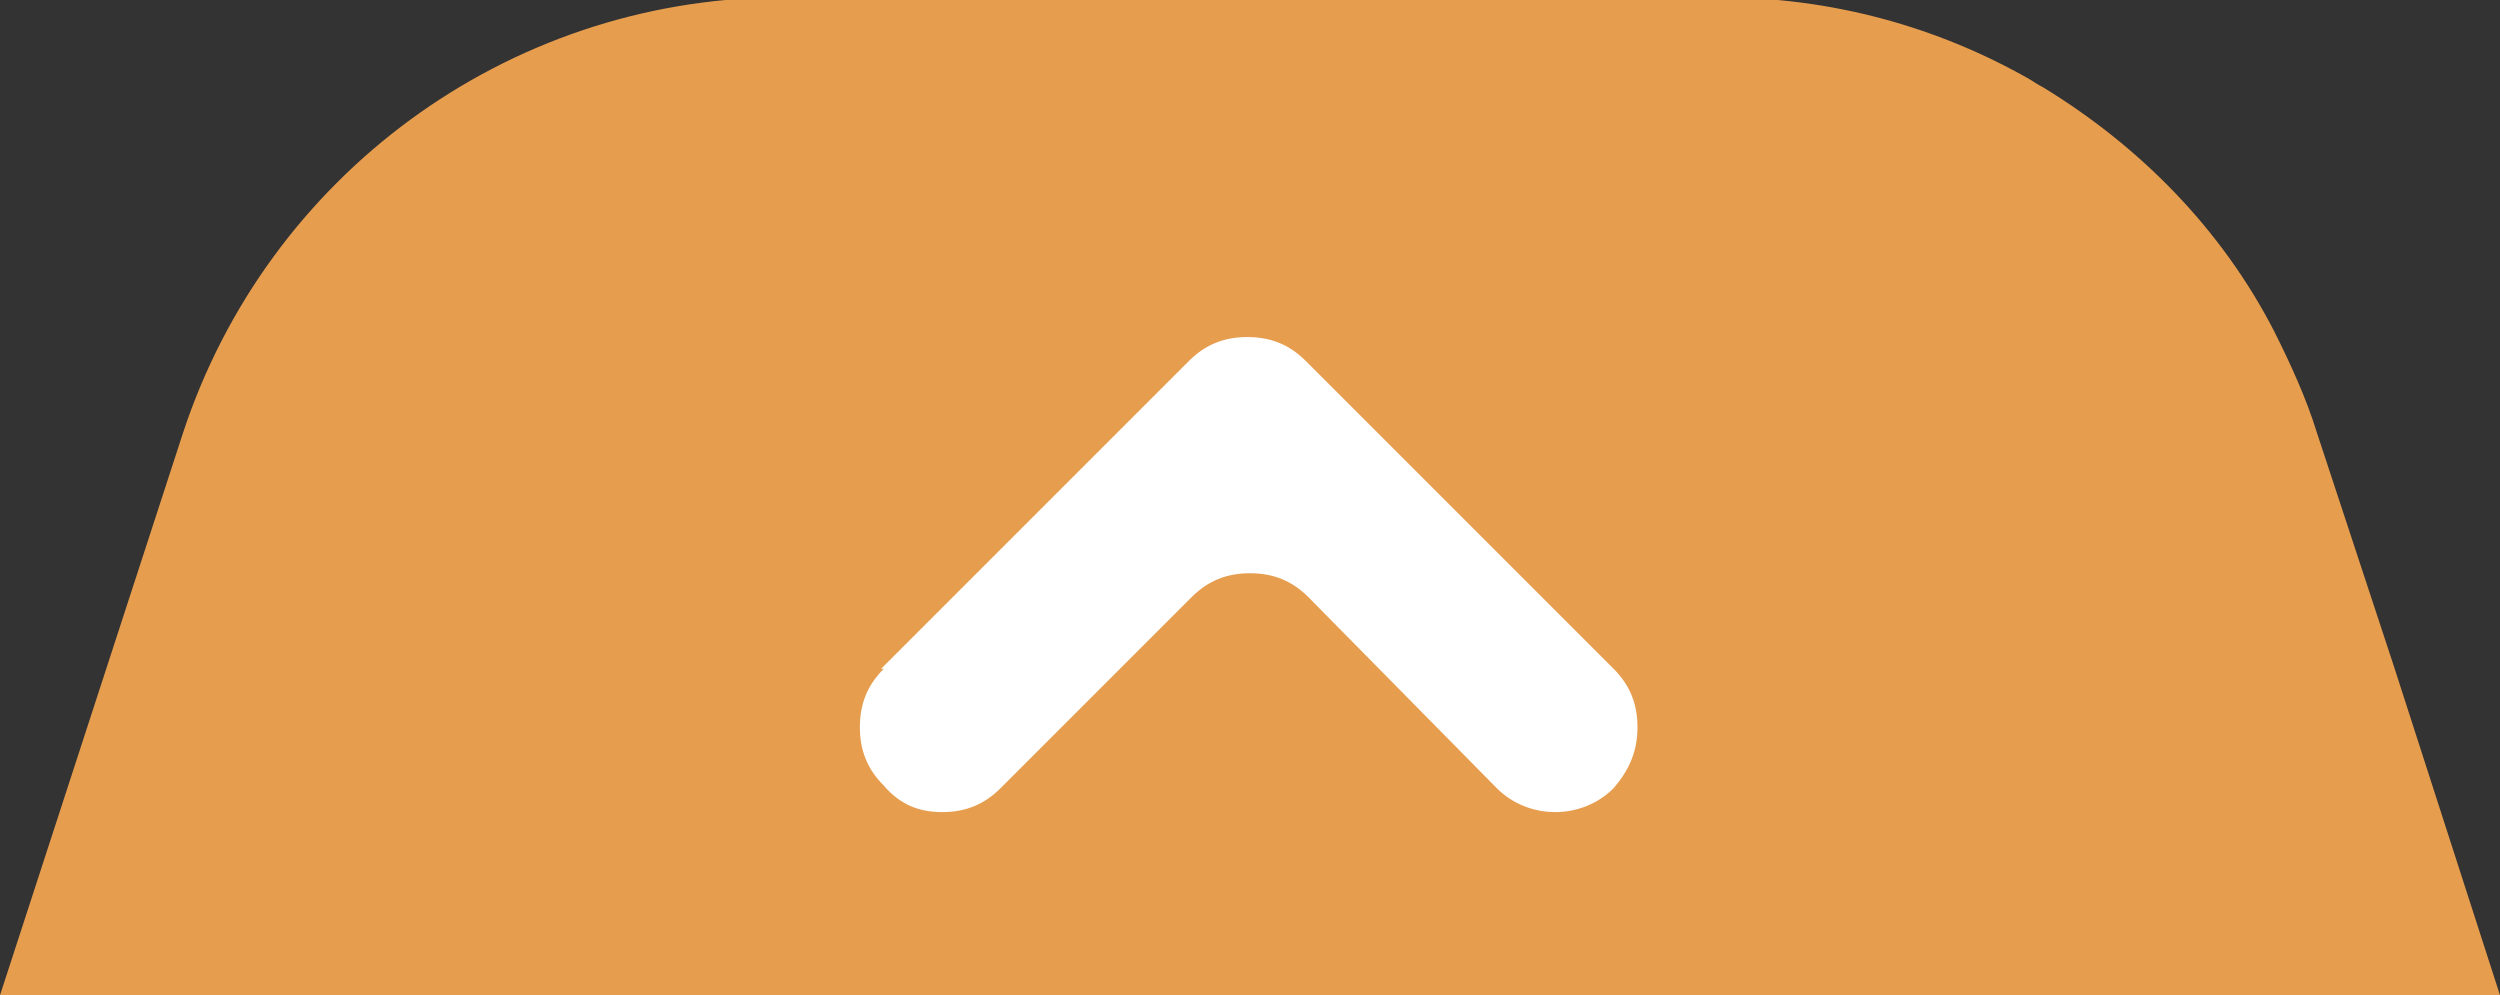 <svg xmlns="http://www.w3.org/2000/svg" xmlns:xlink="http://www.w3.org/1999/xlink" id="uuid-7a12c033-3169-4320-8bec-ca961c045282" viewBox="0 0 94.2 37.5"><rect x="0" y="0" width="94.2" height="37.5" fill="#333333" stroke="none"/><defs><style>.uuid-9a1abbdd-5d30-4e46-91e8-fb11953af5aa{clip-path:url(#uuid-7e72309e-8382-4536-9ccb-ffd5a261c3da);}.uuid-0b625907-5792-4a59-9f70-26018ff3b9d5{fill:none;}.uuid-0b625907-5792-4a59-9f70-26018ff3b9d5,.uuid-19e59485-3c6d-4030-b89f-7ecfa6bb858d,.uuid-e24c6157-648b-4bd3-a00f-5f1dc5e789b7{stroke-width:0px;}.uuid-8c33af08-bb10-4e76-9e97-f991ef4ddbcb{clip-path:url(#uuid-b6eda794-ae0a-423c-99e6-ae921f97896a);}.uuid-19e59485-3c6d-4030-b89f-7ecfa6bb858d{fill:#e69d4e;}.uuid-e24c6157-648b-4bd3-a00f-5f1dc5e789b7{fill:#fff;}</style><clipPath id="uuid-7e72309e-8382-4536-9ccb-ffd5a261c3da"><rect class="uuid-0b625907-5792-4a59-9f70-26018ff3b9d5" width="94.2" height="37.5"></rect></clipPath><clipPath id="uuid-b6eda794-ae0a-423c-99e6-ae921f97896a"><rect class="uuid-0b625907-5792-4a59-9f70-26018ff3b9d5" width="94.2" height="37.5"></rect></clipPath></defs><g id="uuid-dfc36dda-937a-4542-b12c-28f84c77e5fa"><g id="uuid-81650459-e0cb-4b16-823d-1b3ec70f3c64"><g class="uuid-9a1abbdd-5d30-4e46-91e8-fb11953af5aa"><g class="uuid-8c33af08-bb10-4e76-9e97-f991ef4ddbcb"><path class="uuid-19e59485-3c6d-4030-b89f-7ecfa6bb858d" d="M94.2,37.5l-4-12.4-2.9-8.8c-.4-1.3-1-2.6-1.6-3.8-2-3.9-5.1-7-8.7-9.2h0c0,0-.2-.1-.5-.3-3.5-2-7.5-3.1-11.7-3.1H29.3C19.1,0,10.1,6.6,6.9,16.3L0,37.5h94.2Z"></path><path class="uuid-e24c6157-648b-4bd3-a00f-5f1dc5e789b7" d="M33.3,25.2c-.6.6-.9,1.3-.9,2.2s.3,1.6.9,2.2h0c.6.7,1.3,1,2.2,1s1.6-.3,2.2-.9l7.2-7.2c.6-.6,1.3-.9,2.2-.9s1.6.3,2.2.9l7.1,7.2c.6.6,1.4.9,2.2.9s1.6-.3,2.2-.9h0c.6-.7.9-1.4.9-2.3s-.3-1.6-.9-2.2l-11.6-11.6c-.6-.6-1.3-.9-2.2-.9s-1.6.3-2.2.9l-11.6,11.6Z"></path></g></g></g></g></svg>